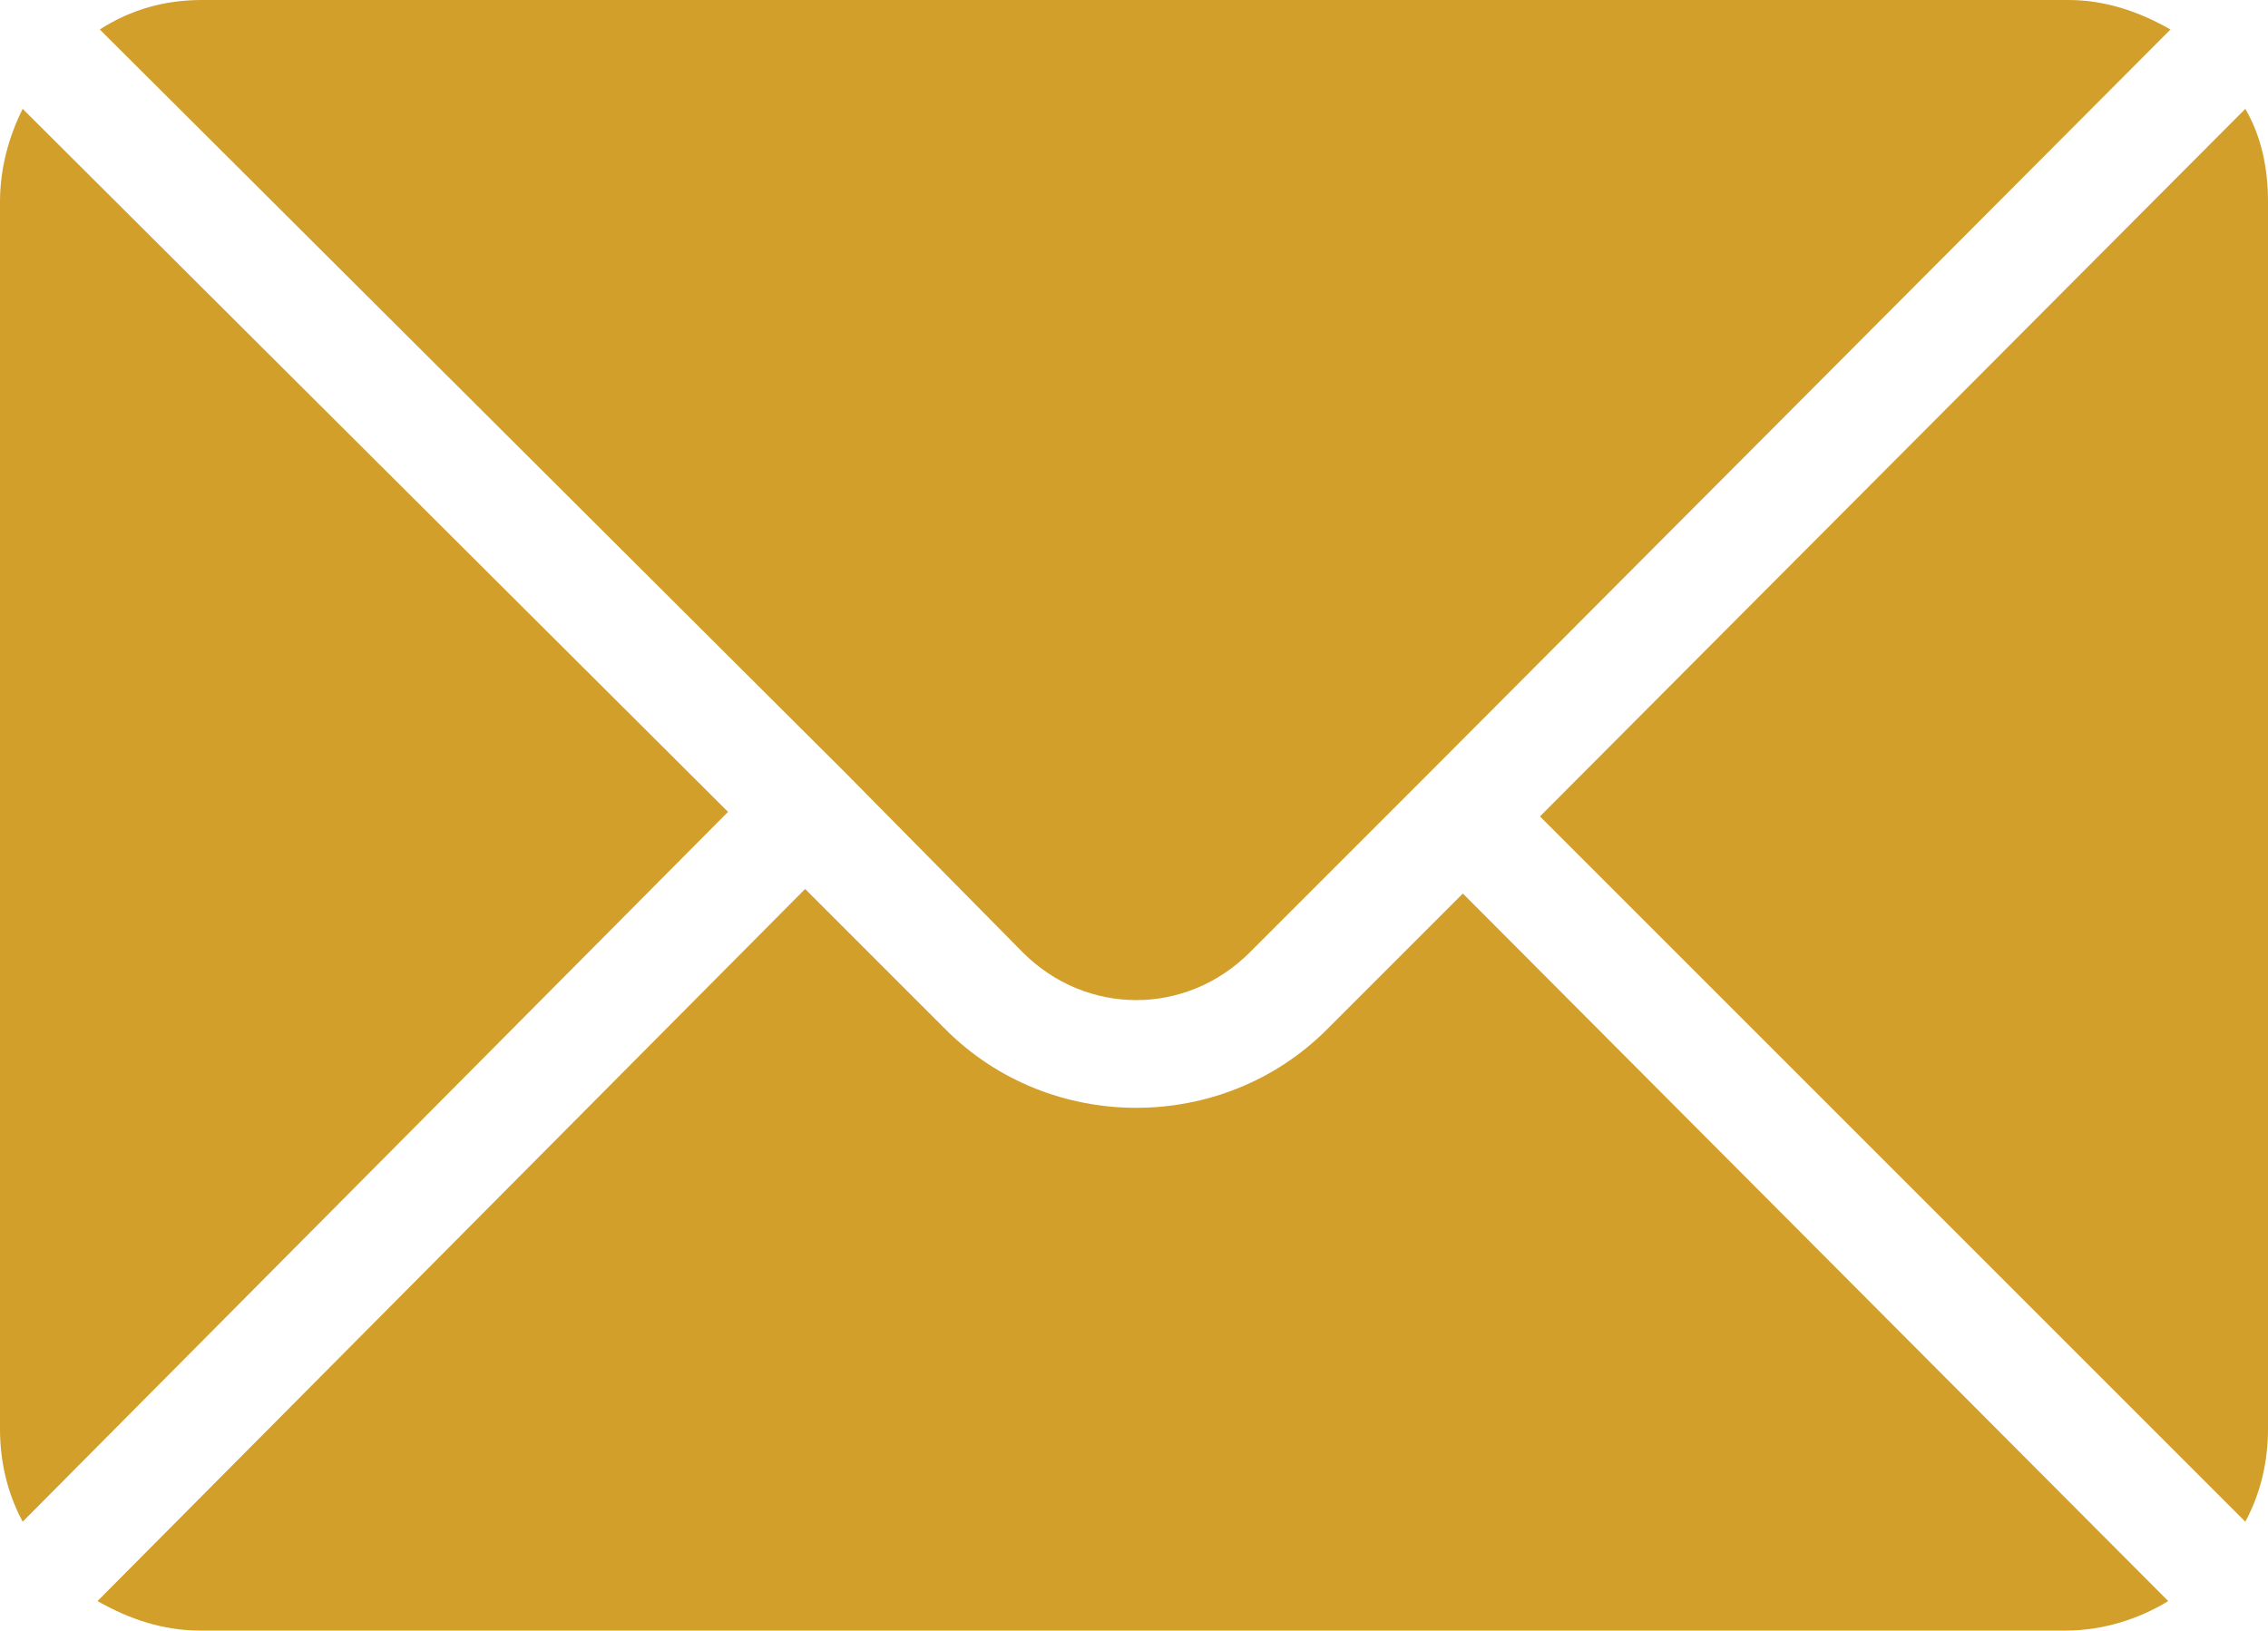 <?xml version="1.0" encoding="utf-8"?>
<!-- Generator: Adobe Illustrator 22.1.0, SVG Export Plug-In . SVG Version: 6.00 Build 0)  -->
<svg version="1.2" baseProfile="tiny" id="Layer_1" xmlns="http://www.w3.org/2000/svg" xmlns:xlink="http://www.w3.org/1999/xlink"
	 x="0px" y="0px" viewBox="0 0 100 71.9" xml:space="preserve">
<title>icon_signupandsave</title>
<path fill="#D19F2A" d="M1,4.8C0.4,6,0,7.4,0,8.9V63c0,1.4,0.3,2.8,1,4.1l31.1-31.3L1,4.8z M45.1,42c2.8,2.8,7.2,2.8,10,0
	c0,0,0,0,0,0l7.7-7.7l0,0l0,0l32.9-33c-1.4-0.8-2.9-1.3-4.5-1.3H8.9c-1.6,0-3.1,0.4-4.5,1.3l32.9,32.8L45.1,42z M58.5,45.4
	c-4.6,4.6-12.2,4.6-16.8,0l-6.2-6.2L4.3,70.6c1.4,0.8,2.9,1.3,4.5,1.3h82.3c1.6,0,3.2-0.5,4.5-1.3L64.5,39.4L58.5,45.4z M99,4.8
	L67.9,36L99,67.1c0.7-1.3,1-2.7,1-4.1V8.9C100,7.4,99.7,6,99,4.8z"/>
</svg>
